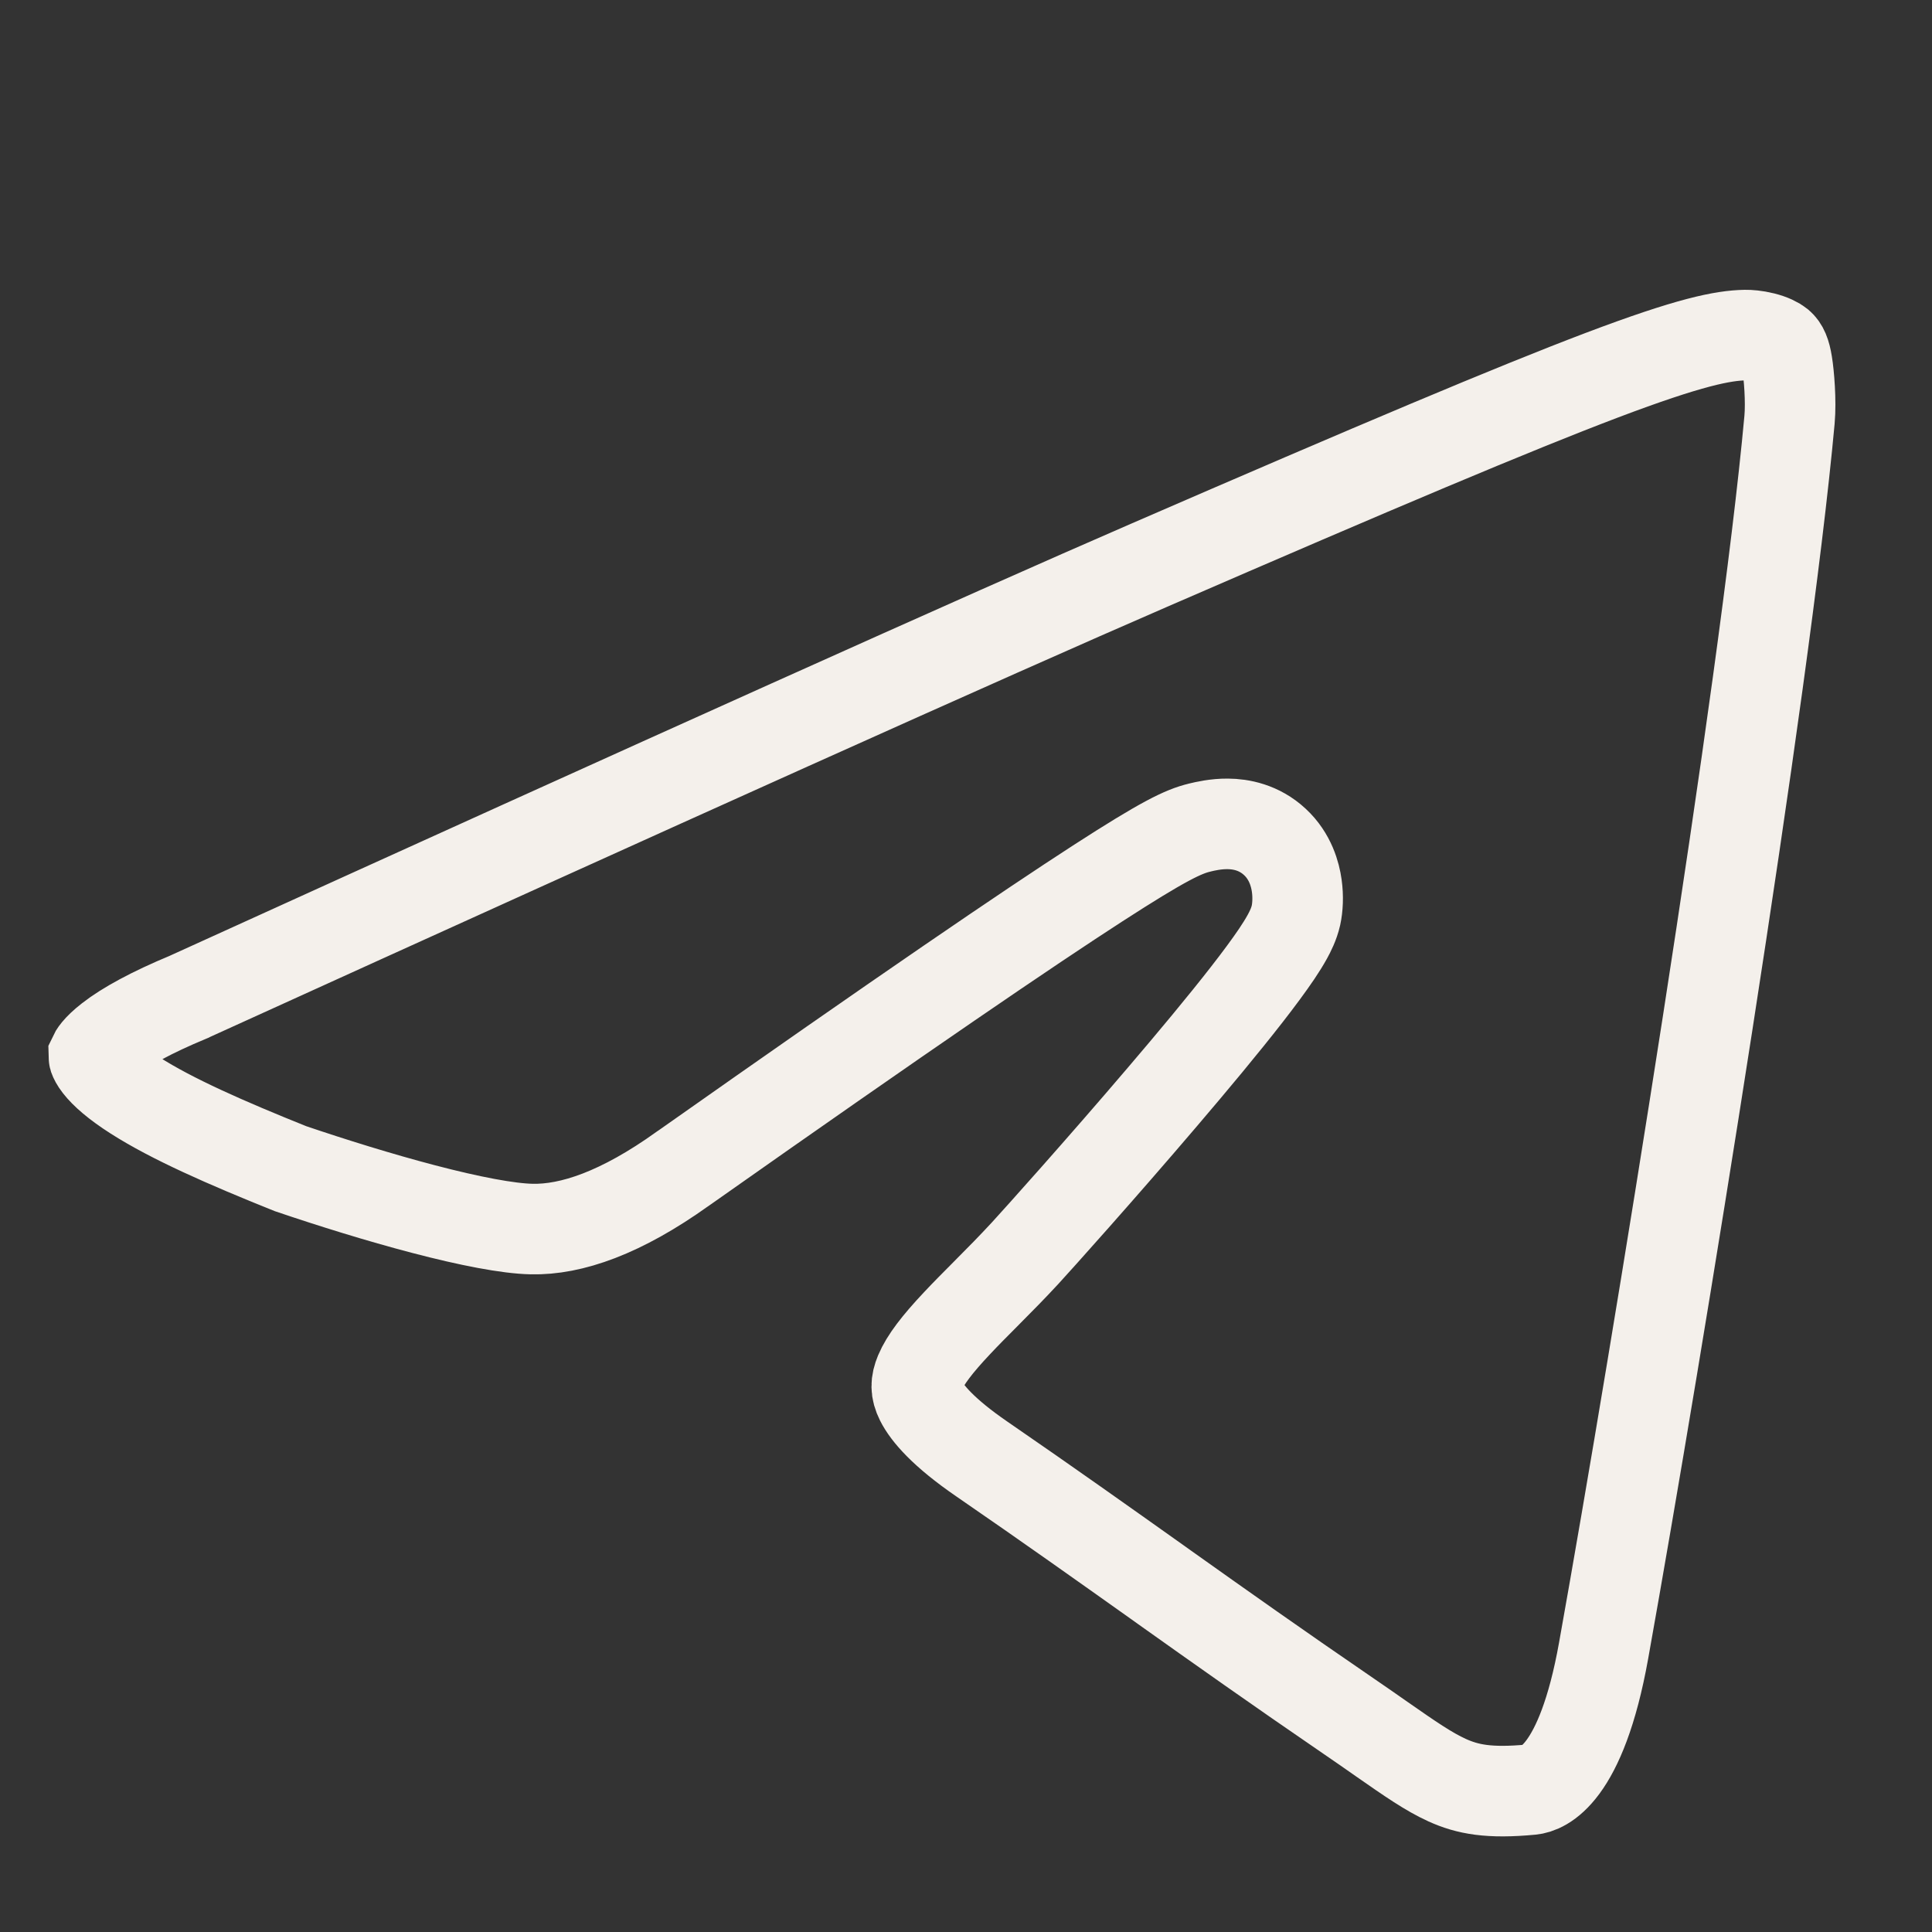 <?xml version="1.0" encoding="UTF-8"?> <svg xmlns="http://www.w3.org/2000/svg" width="32" height="32" viewBox="0 0 32 32" fill="none"><rect x="0" y="0" width="32" height="32" fill="#333333" stroke="none"/><path d="M3.122 16.514L3.134 16.509L3.145 16.503C11.092 12.89 16.384 10.511 19.029 9.364C22.816 7.72 25.085 6.763 26.533 6.214C27.994 5.661 28.538 5.557 28.911 5.55C28.962 5.549 29.079 5.556 29.206 5.588C29.337 5.621 29.424 5.666 29.469 5.703C29.532 5.757 29.572 5.842 29.601 6.023C29.631 6.203 29.668 6.641 29.64 6.953C29.233 11.414 27.464 22.299 26.561 27.339C26.188 29.42 25.541 29.624 25.364 29.641C24.663 29.708 24.307 29.638 23.969 29.485C23.66 29.344 23.361 29.136 22.88 28.801C22.723 28.691 22.546 28.567 22.342 28.428C21.148 27.611 20.214 26.949 19.285 26.289L19.162 26.201C18.273 25.57 17.379 24.934 16.261 24.165C15.629 23.731 15.355 23.408 15.247 23.193C15.164 23.027 15.167 22.904 15.236 22.738C15.326 22.524 15.521 22.267 15.852 21.916C15.993 21.765 16.147 21.611 16.314 21.443C16.336 21.421 16.357 21.399 16.379 21.377C16.569 21.187 16.772 20.98 16.974 20.762C17.182 20.536 18.233 19.365 19.248 18.174C19.756 17.579 20.262 16.972 20.651 16.472C20.845 16.223 21.017 15.991 21.148 15.797C21.213 15.7 21.274 15.603 21.324 15.512C21.366 15.435 21.432 15.307 21.465 15.162C21.494 15.03 21.504 14.85 21.478 14.668C21.453 14.489 21.375 14.185 21.116 13.945C20.855 13.702 20.55 13.647 20.334 13.646C20.138 13.644 19.959 13.686 19.876 13.706L19.869 13.708C19.6 13.772 19.271 13.928 18.18 14.633C17.051 15.363 15.026 16.739 11.313 19.355L11.313 19.355L11.308 19.358C10.288 20.089 9.462 20.372 8.806 20.357C8.415 20.349 7.777 20.226 7.018 20.027C6.284 19.835 5.493 19.588 4.812 19.357C3.742 18.928 2.844 18.532 2.233 18.141C1.925 17.944 1.735 17.776 1.633 17.644C1.584 17.581 1.565 17.538 1.557 17.516C1.553 17.503 1.551 17.494 1.551 17.489C1.558 17.474 1.601 17.378 1.82 17.208C2.082 17.004 2.505 16.77 3.122 16.514Z" stroke="#F4F0EB" stroke-width="1.5"></path></svg> 